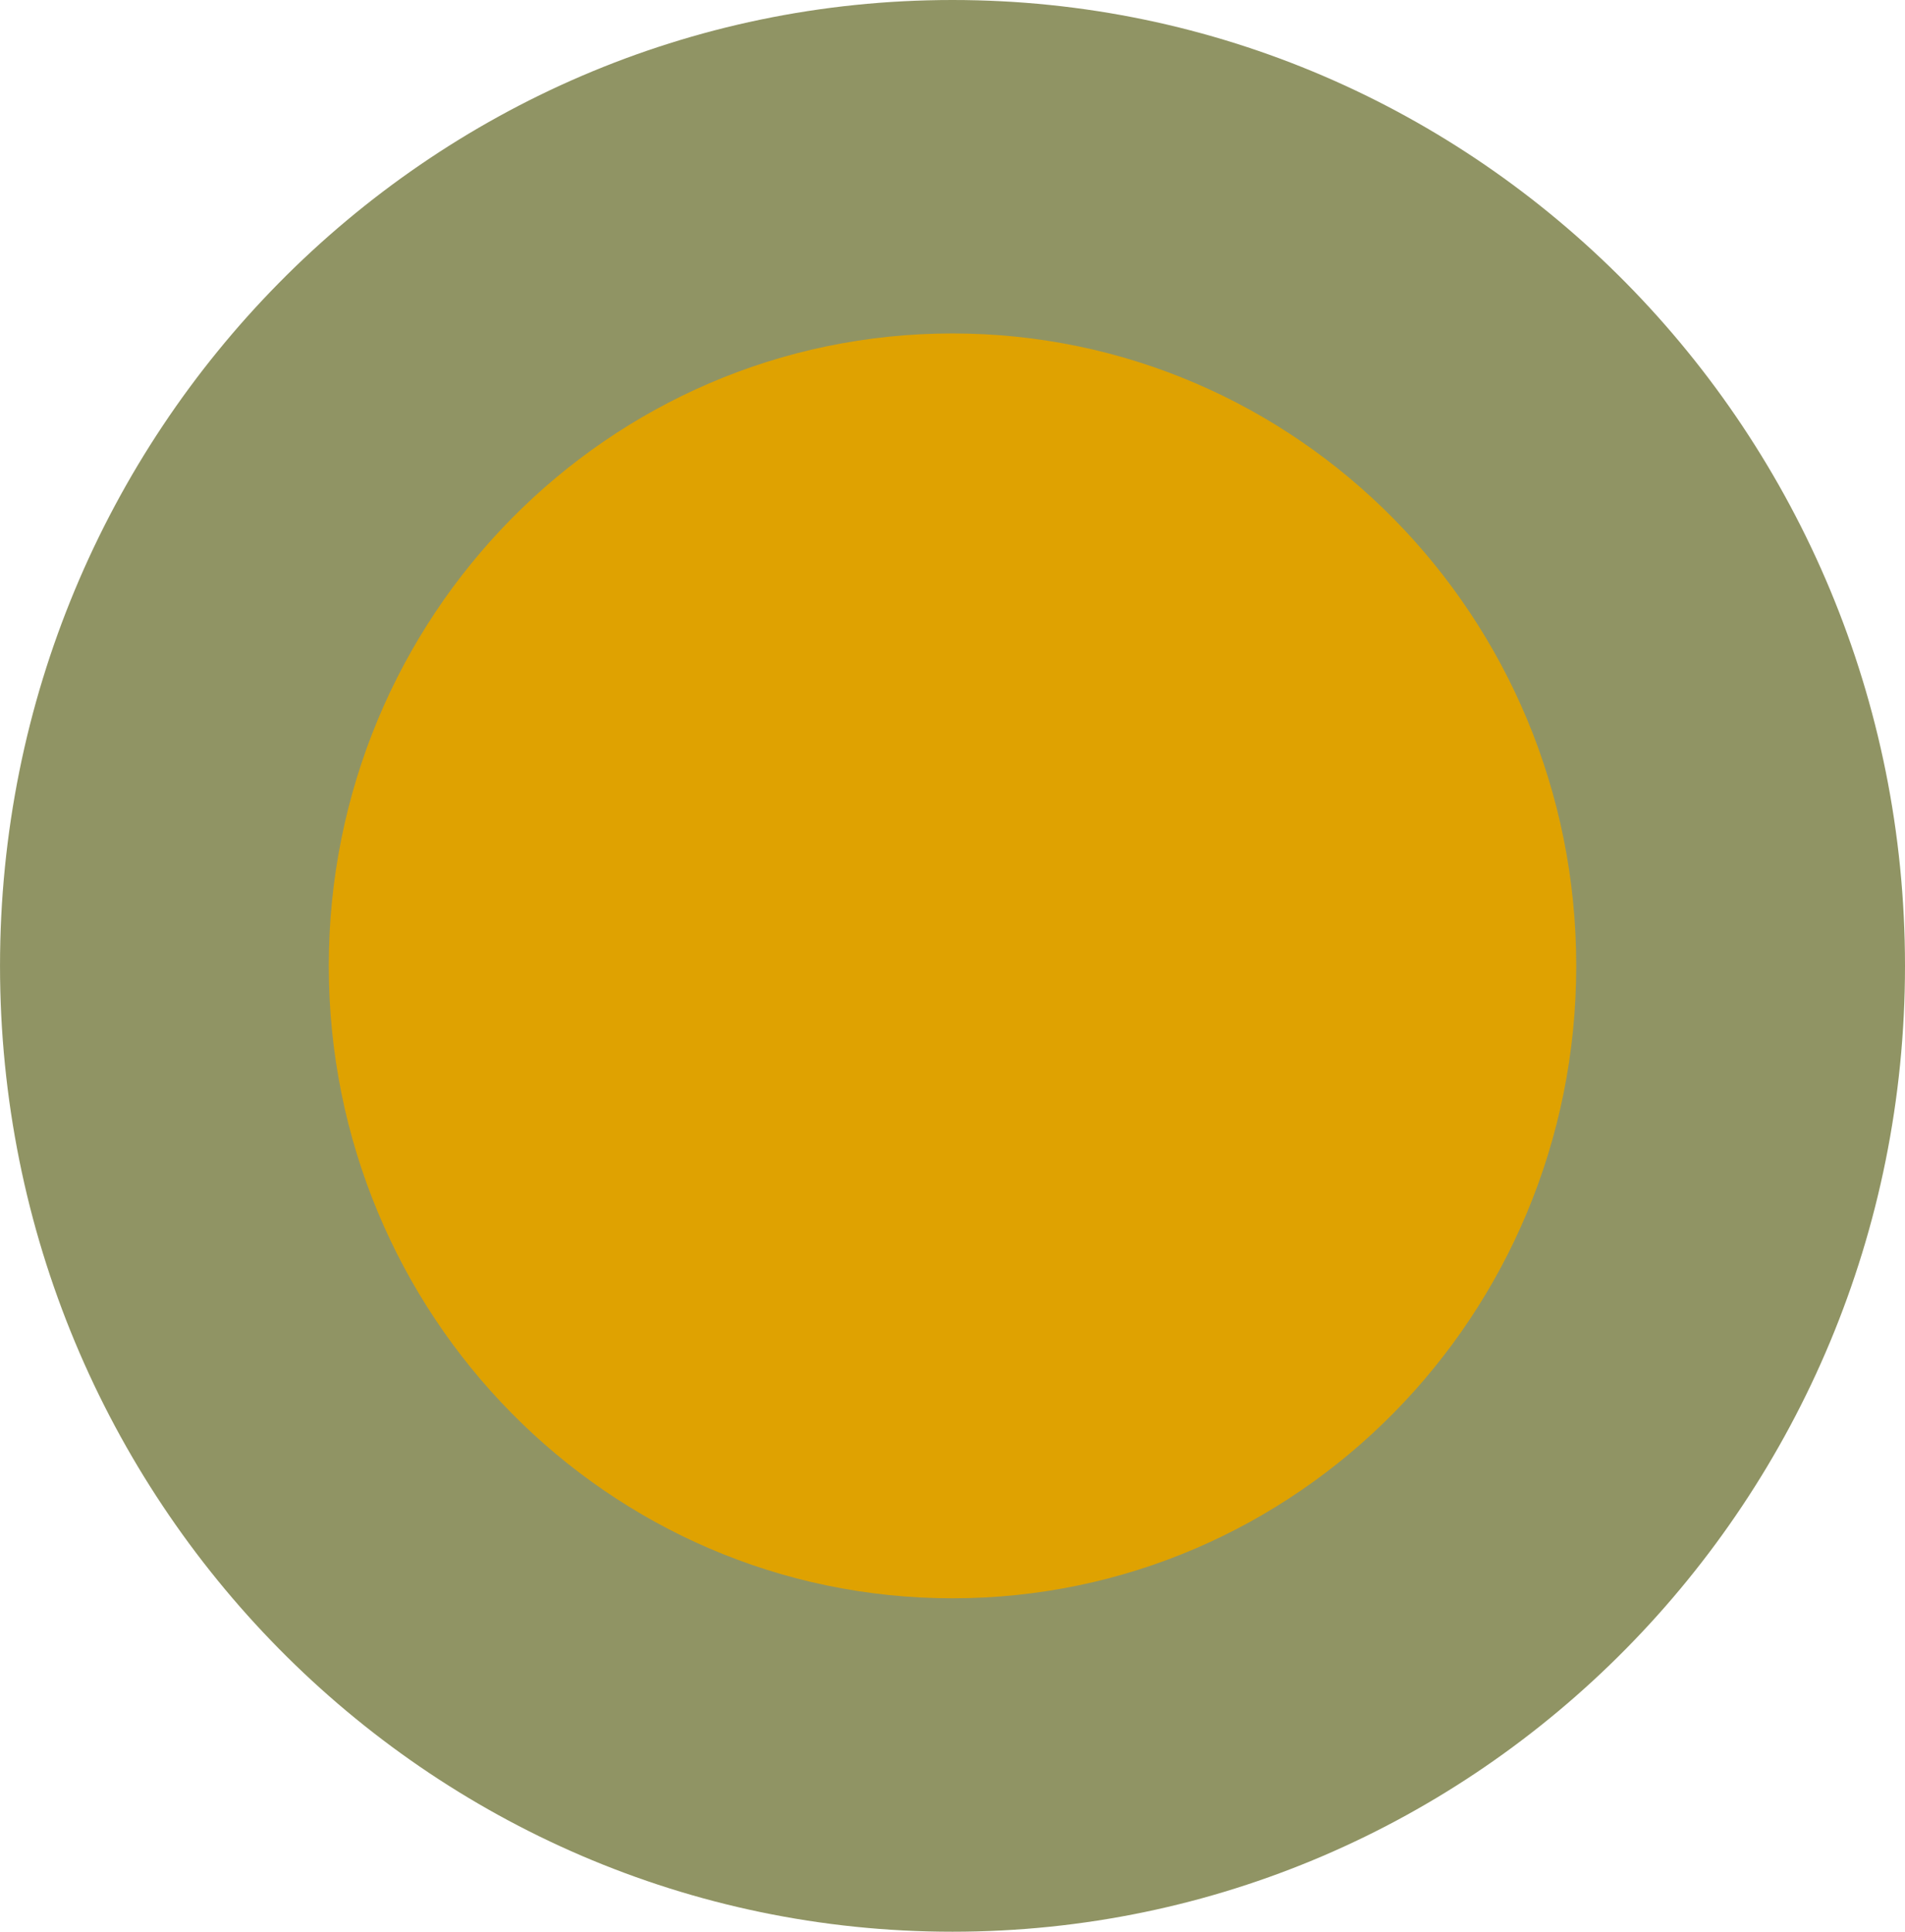 <svg xmlns="http://www.w3.org/2000/svg" width="381.022" height="386.302" viewBox="0 0 381.022 386.302"><g id="Group_400" data-name="Group 400" transform="translate(-21379.506 -7258.284)"><g id="Group_276" data-name="Group 276" transform="translate(21379.506 7258.284)"><path id="Path_412" data-name="Path 412" d="M457.746,270.928c0-106.665-85.294-193.151-190.518-193.151s-190.5,86.486-190.5,193.151,85.294,193.151,190.5,193.151,190.518-86.486,190.518-193.151" transform="translate(-76.724 -77.777)" fill="#909464"></path><path id="Path_413" data-name="Path 413" d="M339.47,217.674c0-69.843-55.843-126.471-124.763-126.471-68.89,0-124.743,56.628-124.743,126.471s55.853,126.471,124.743,126.471c68.92,0,124.763-56.623,124.763-126.471" transform="translate(-24.204 -24.522)" fill="#dfa201"></path></g></g></svg>
